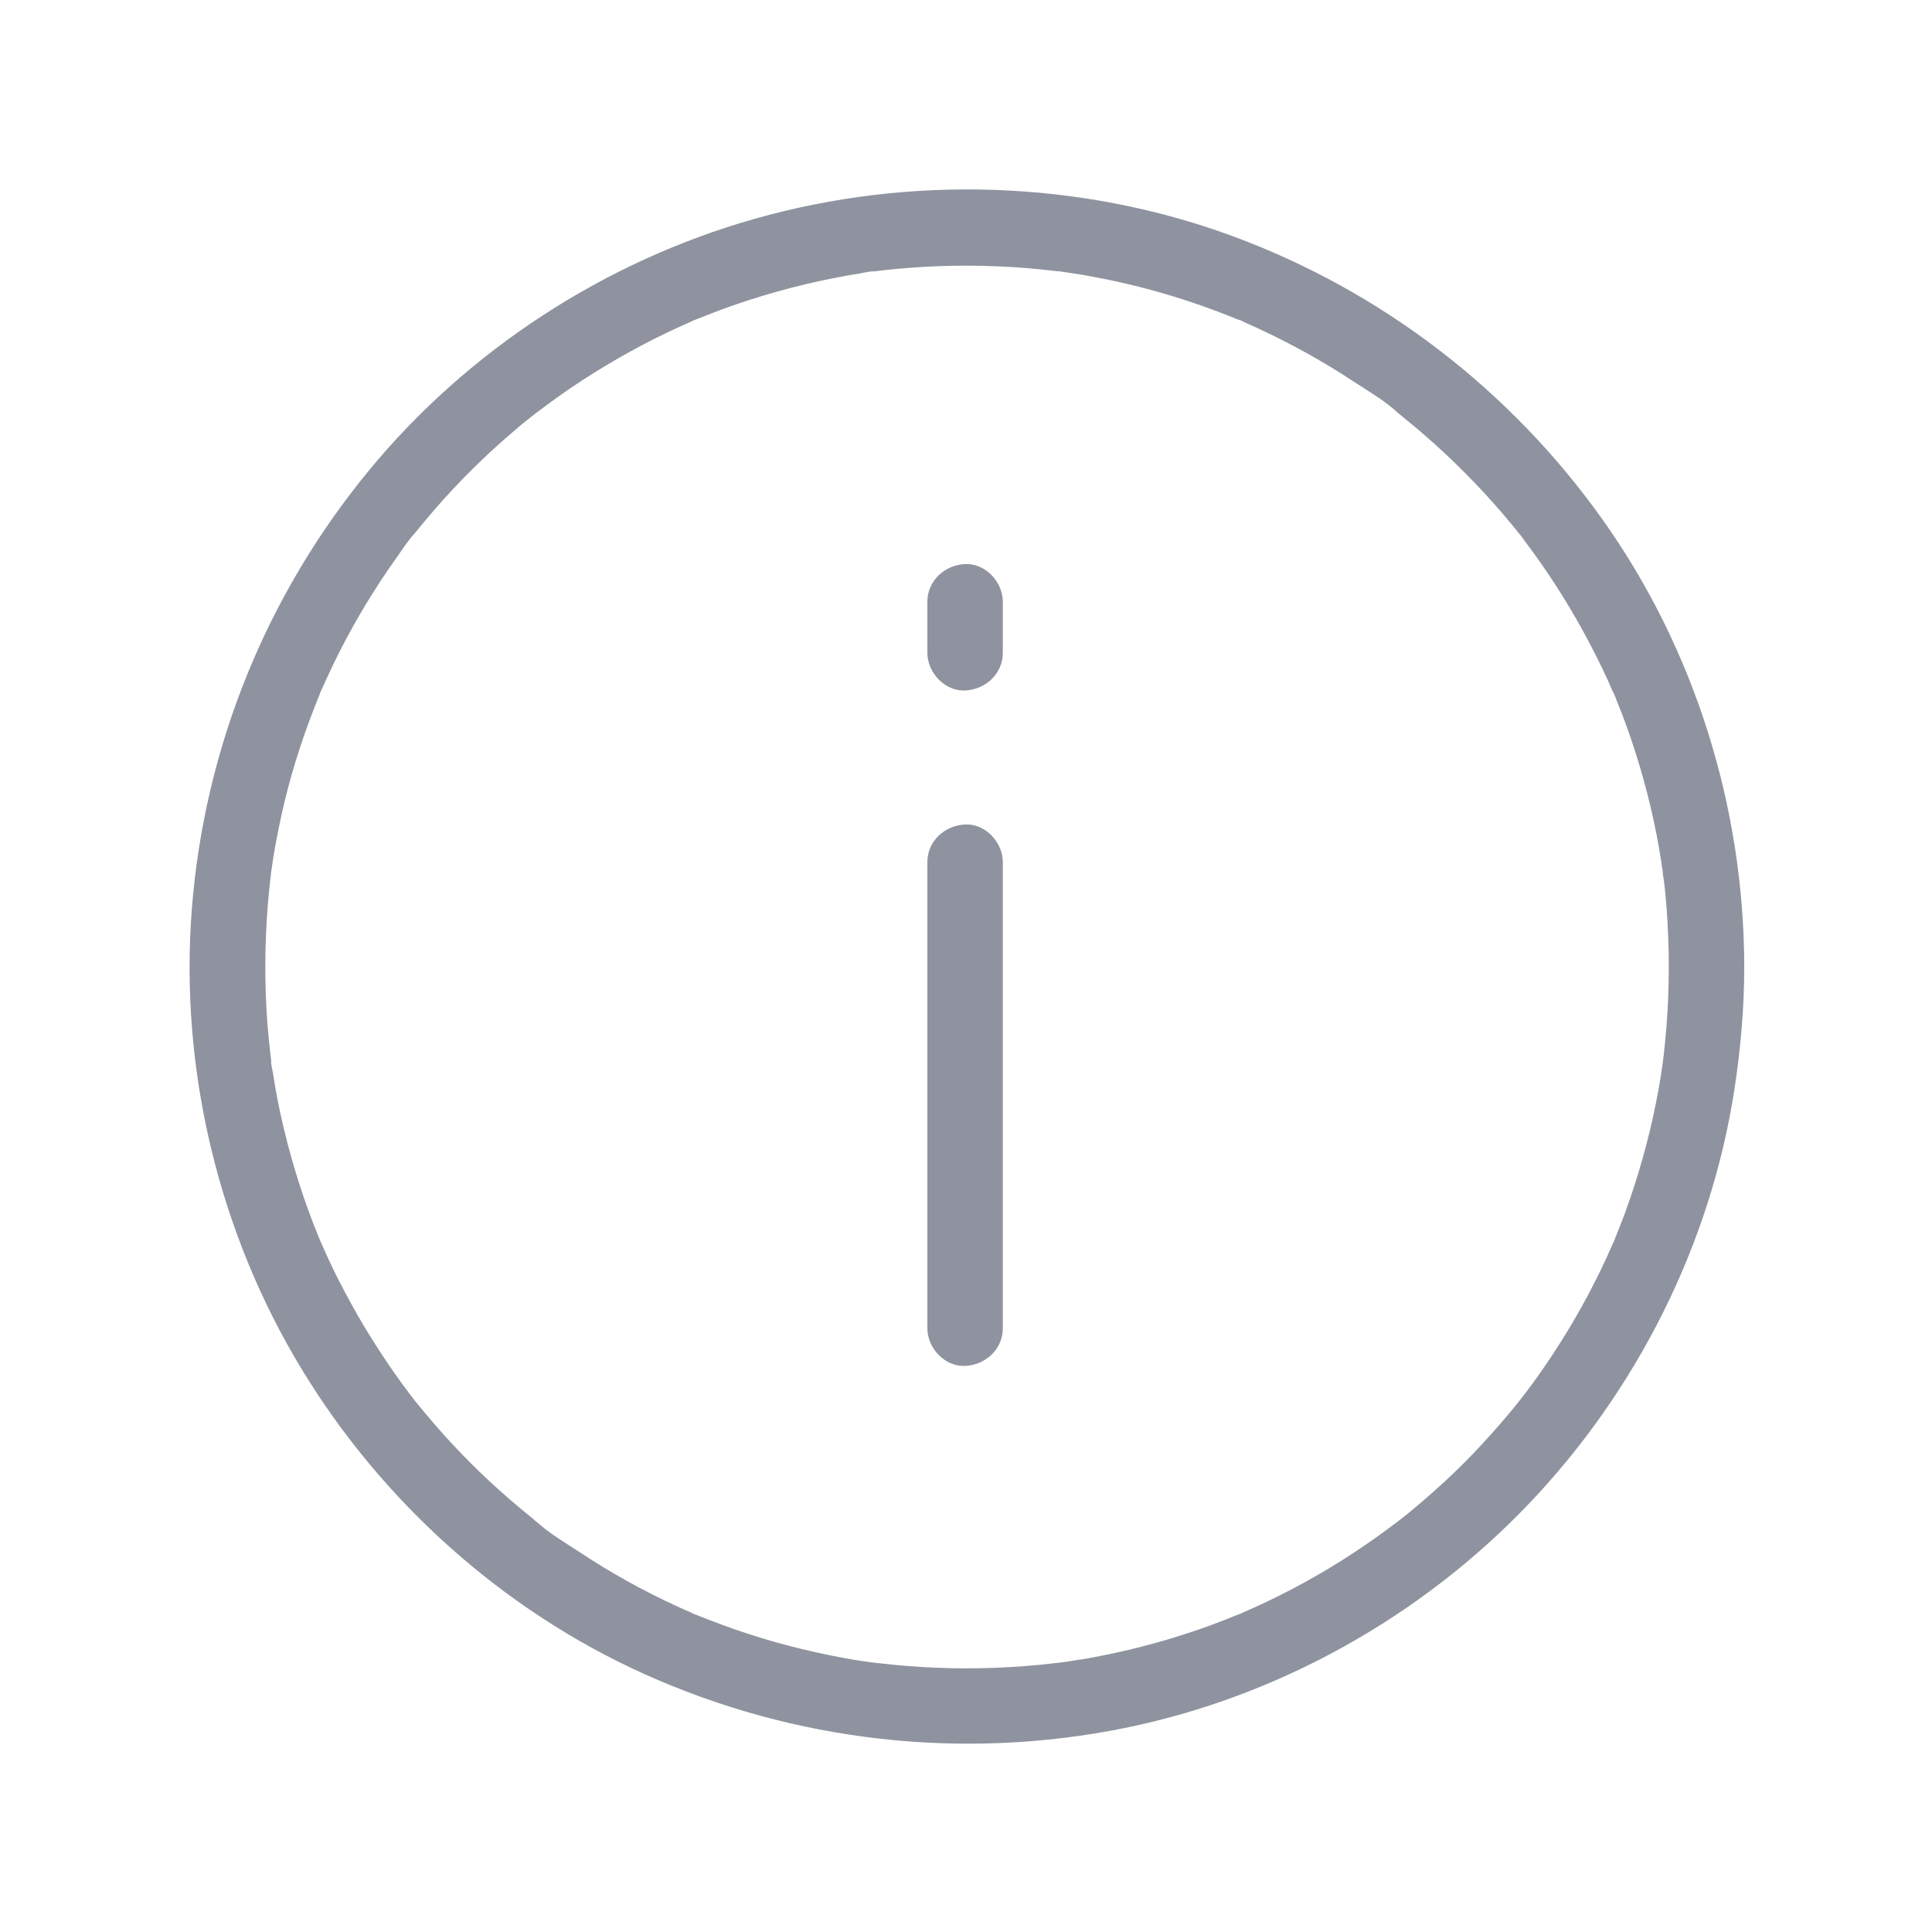 <svg width="50" height="50" viewBox="0 0 50 50" fill="none" xmlns="http://www.w3.org/2000/svg">
<path d="M43.188 25.023C43.188 25.536 43.168 26.049 43.129 26.561C43.11 26.796 43.085 27.03 43.061 27.27C43.051 27.338 43.046 27.401 43.036 27.47C43.007 27.694 43.061 27.294 43.041 27.445C43.022 27.587 42.997 27.733 42.978 27.875C42.822 28.832 42.592 29.774 42.294 30.697C42.148 31.151 41.982 31.601 41.801 32.04C41.767 32.118 41.757 32.274 41.801 32.045C41.791 32.094 41.757 32.147 41.737 32.191C41.689 32.299 41.64 32.406 41.591 32.519C41.493 32.733 41.391 32.948 41.283 33.158C40.849 34.018 40.346 34.848 39.789 35.629C39.667 35.805 39.535 35.976 39.408 36.142C39.272 36.322 39.545 35.971 39.404 36.147C39.364 36.195 39.325 36.249 39.286 36.298C39.208 36.395 39.125 36.498 39.042 36.596C38.739 36.957 38.427 37.304 38.105 37.641C37.778 37.977 37.441 38.305 37.089 38.612C36.913 38.769 36.737 38.92 36.557 39.071C36.474 39.14 36.391 39.208 36.308 39.272C36.259 39.31 36.205 39.35 36.156 39.389C35.981 39.53 36.332 39.257 36.151 39.394C35.385 39.975 34.579 40.507 33.735 40.966C33.319 41.195 32.895 41.405 32.465 41.601C32.367 41.645 32.27 41.688 32.167 41.732C32.104 41.762 31.943 41.869 32.162 41.737C32.128 41.757 32.079 41.772 32.04 41.786C31.801 41.884 31.557 41.977 31.313 42.069C30.404 42.397 29.477 42.66 28.529 42.846C28.29 42.895 28.051 42.938 27.807 42.973C27.695 42.992 27.587 43.007 27.475 43.022C27.24 43.056 27.704 42.992 27.47 43.022C27.401 43.031 27.338 43.036 27.27 43.046C26.767 43.105 26.259 43.144 25.746 43.163C24.735 43.202 23.72 43.158 22.719 43.041C22.665 43.036 22.607 43.026 22.553 43.022C22.406 43.002 22.807 43.06 22.582 43.026C22.46 43.007 22.338 42.992 22.216 42.973C21.962 42.934 21.713 42.885 21.464 42.836C20.99 42.738 20.517 42.626 20.053 42.494C19.589 42.362 19.135 42.216 18.686 42.05C18.461 41.967 18.241 41.879 18.017 41.791C17.934 41.757 17.787 41.752 18.012 41.791C17.978 41.786 17.919 41.752 17.895 41.737C17.768 41.684 17.636 41.625 17.509 41.566C16.64 41.166 15.805 40.702 15.009 40.175C14.628 39.926 14.194 39.672 13.861 39.359C14.072 39.555 13.813 39.32 13.759 39.276C13.661 39.198 13.559 39.115 13.461 39.032C13.28 38.881 13.105 38.73 12.929 38.573C12.231 37.948 11.581 37.27 10.981 36.547C10.898 36.449 10.819 36.352 10.736 36.249C10.712 36.215 10.683 36.181 10.658 36.147C10.517 35.971 10.79 36.322 10.653 36.142C10.497 35.937 10.346 35.731 10.199 35.522C9.931 35.136 9.672 34.74 9.433 34.34C9.189 33.935 8.964 33.52 8.749 33.1C8.647 32.899 8.549 32.694 8.456 32.489C8.407 32.382 8.359 32.274 8.31 32.162C8.3 32.143 8.212 31.947 8.28 32.099C8.349 32.25 8.241 32.001 8.232 31.977C7.87 31.088 7.577 30.17 7.353 29.237C7.236 28.754 7.138 28.266 7.065 27.773C7.045 27.66 7.006 27.523 7.011 27.406C6.996 27.636 7.026 27.518 7.016 27.431C7.011 27.377 7.001 27.318 6.996 27.265C6.967 26.996 6.938 26.727 6.918 26.459C6.845 25.458 6.85 24.452 6.928 23.456C6.947 23.207 6.972 22.963 7.001 22.719C7.006 22.675 7.011 22.631 7.016 22.587C7.045 22.352 6.982 22.816 7.016 22.582C7.035 22.45 7.055 22.318 7.074 22.186C7.153 21.708 7.25 21.23 7.362 20.756C7.592 19.799 7.904 18.871 8.276 17.963C8.305 17.89 8.285 17.841 8.251 18.017C8.261 17.958 8.305 17.89 8.329 17.836L8.461 17.543C8.569 17.309 8.681 17.074 8.798 16.845C9.013 16.425 9.242 16.01 9.487 15.609C9.731 15.209 9.989 14.813 10.263 14.433C10.395 14.247 10.527 14.032 10.683 13.866C10.488 14.071 10.722 13.817 10.766 13.764C10.844 13.666 10.927 13.563 11.01 13.466C11.625 12.729 12.294 12.04 13.012 11.405C13.173 11.264 13.334 11.127 13.495 10.99C13.583 10.917 13.676 10.844 13.769 10.771C13.813 10.736 13.852 10.702 13.896 10.673C13.979 10.609 13.964 10.619 13.852 10.707C13.886 10.683 13.92 10.653 13.954 10.629C14.33 10.346 14.711 10.072 15.107 9.818C15.898 9.306 16.728 8.847 17.587 8.456C17.695 8.407 17.802 8.358 17.914 8.31C17.978 8.28 18.095 8.197 17.89 8.319C17.944 8.29 18.012 8.271 18.07 8.246C18.29 8.158 18.515 8.07 18.739 7.987C19.198 7.821 19.667 7.67 20.141 7.538C20.619 7.406 21.103 7.289 21.586 7.196C21.806 7.152 22.021 7.113 22.24 7.079C22.363 7.06 22.519 7.011 22.636 7.021C22.616 7.021 22.397 7.05 22.577 7.03C22.665 7.021 22.753 7.006 22.846 6.996C23.842 6.884 24.843 6.85 25.844 6.894C26.342 6.913 26.835 6.957 27.328 7.016C27.392 7.025 27.47 7.021 27.529 7.04C27.284 6.962 27.46 7.03 27.533 7.04C27.646 7.055 27.753 7.074 27.865 7.089C28.119 7.128 28.368 7.177 28.617 7.226C29.574 7.421 30.512 7.689 31.425 8.031C31.63 8.104 31.83 8.187 32.031 8.266C32.109 8.3 32.265 8.31 32.035 8.266C32.094 8.275 32.162 8.319 32.216 8.344C32.333 8.397 32.45 8.451 32.572 8.505C33.002 8.705 33.422 8.92 33.837 9.149C34.247 9.379 34.653 9.623 35.043 9.882C35.424 10.131 35.864 10.385 36.191 10.697C36 10.517 36.147 10.663 36.196 10.702C36.244 10.741 36.298 10.78 36.347 10.824C36.43 10.893 36.513 10.961 36.596 11.029C36.786 11.185 36.967 11.347 37.153 11.513C37.509 11.835 37.851 12.167 38.183 12.514C38.505 12.851 38.818 13.202 39.115 13.563C39.184 13.646 39.252 13.729 39.316 13.812C39.35 13.856 39.413 13.91 39.433 13.964C39.355 13.778 39.36 13.871 39.418 13.944C39.565 14.14 39.711 14.34 39.853 14.54C40.395 15.312 40.878 16.122 41.303 16.967C41.41 17.177 41.513 17.392 41.611 17.606C41.654 17.704 41.698 17.802 41.742 17.904C41.767 17.963 41.879 18.134 41.747 17.909C41.786 17.973 41.806 18.051 41.835 18.119C42.021 18.573 42.187 19.032 42.333 19.496C42.626 20.419 42.851 21.366 42.997 22.323C43.017 22.436 43.026 22.543 43.046 22.655C42.992 22.352 43.061 22.787 43.071 22.86C43.095 23.085 43.119 23.31 43.134 23.534C43.168 24.023 43.188 24.52 43.188 25.023C43.188 25.536 43.637 26.024 44.164 26C44.692 25.976 45.141 25.57 45.141 25.023C45.136 20.902 43.861 16.796 41.464 13.432C39.076 10.082 35.746 7.528 31.889 6.107C27.963 4.662 23.554 4.521 19.53 5.663C15.653 6.762 12.118 9.057 9.555 12.167C6.894 15.395 5.292 19.345 4.965 23.52C4.643 27.66 5.654 31.884 7.807 35.434C9.887 38.861 13.007 41.669 16.664 43.319C20.561 45.077 24.916 45.57 29.106 44.721C33.071 43.915 36.767 41.85 39.56 38.925C42.362 35.99 44.272 32.201 44.887 28.188C45.048 27.138 45.141 26.083 45.141 25.023C45.141 24.511 44.692 24.023 44.164 24.047C43.632 24.071 43.188 24.477 43.188 25.023Z" fill="#8F939F"/>
<path d="M25.953 34.374C25.953 33.012 25.953 31.649 25.953 30.287C25.953 28.124 25.953 25.966 25.953 23.803C25.953 23.305 25.953 22.806 25.953 22.313C25.953 21.801 25.504 21.312 24.977 21.337C24.449 21.361 24 21.767 24 22.313V26.4V32.885V34.374C24 34.887 24.449 35.375 24.977 35.35C25.504 35.326 25.953 34.921 25.953 34.374Z" fill="#8F939F"/>
<path d="M25.953 16.893C25.953 16.454 25.953 16.015 25.953 15.575C25.953 15.062 25.504 14.574 24.977 14.598C24.449 14.623 24 15.028 24 15.575V16.893C24 17.406 24.449 17.894 24.977 17.87C25.504 17.846 25.953 17.44 25.953 16.893Z" fill="#8F939F"/>
</svg>
